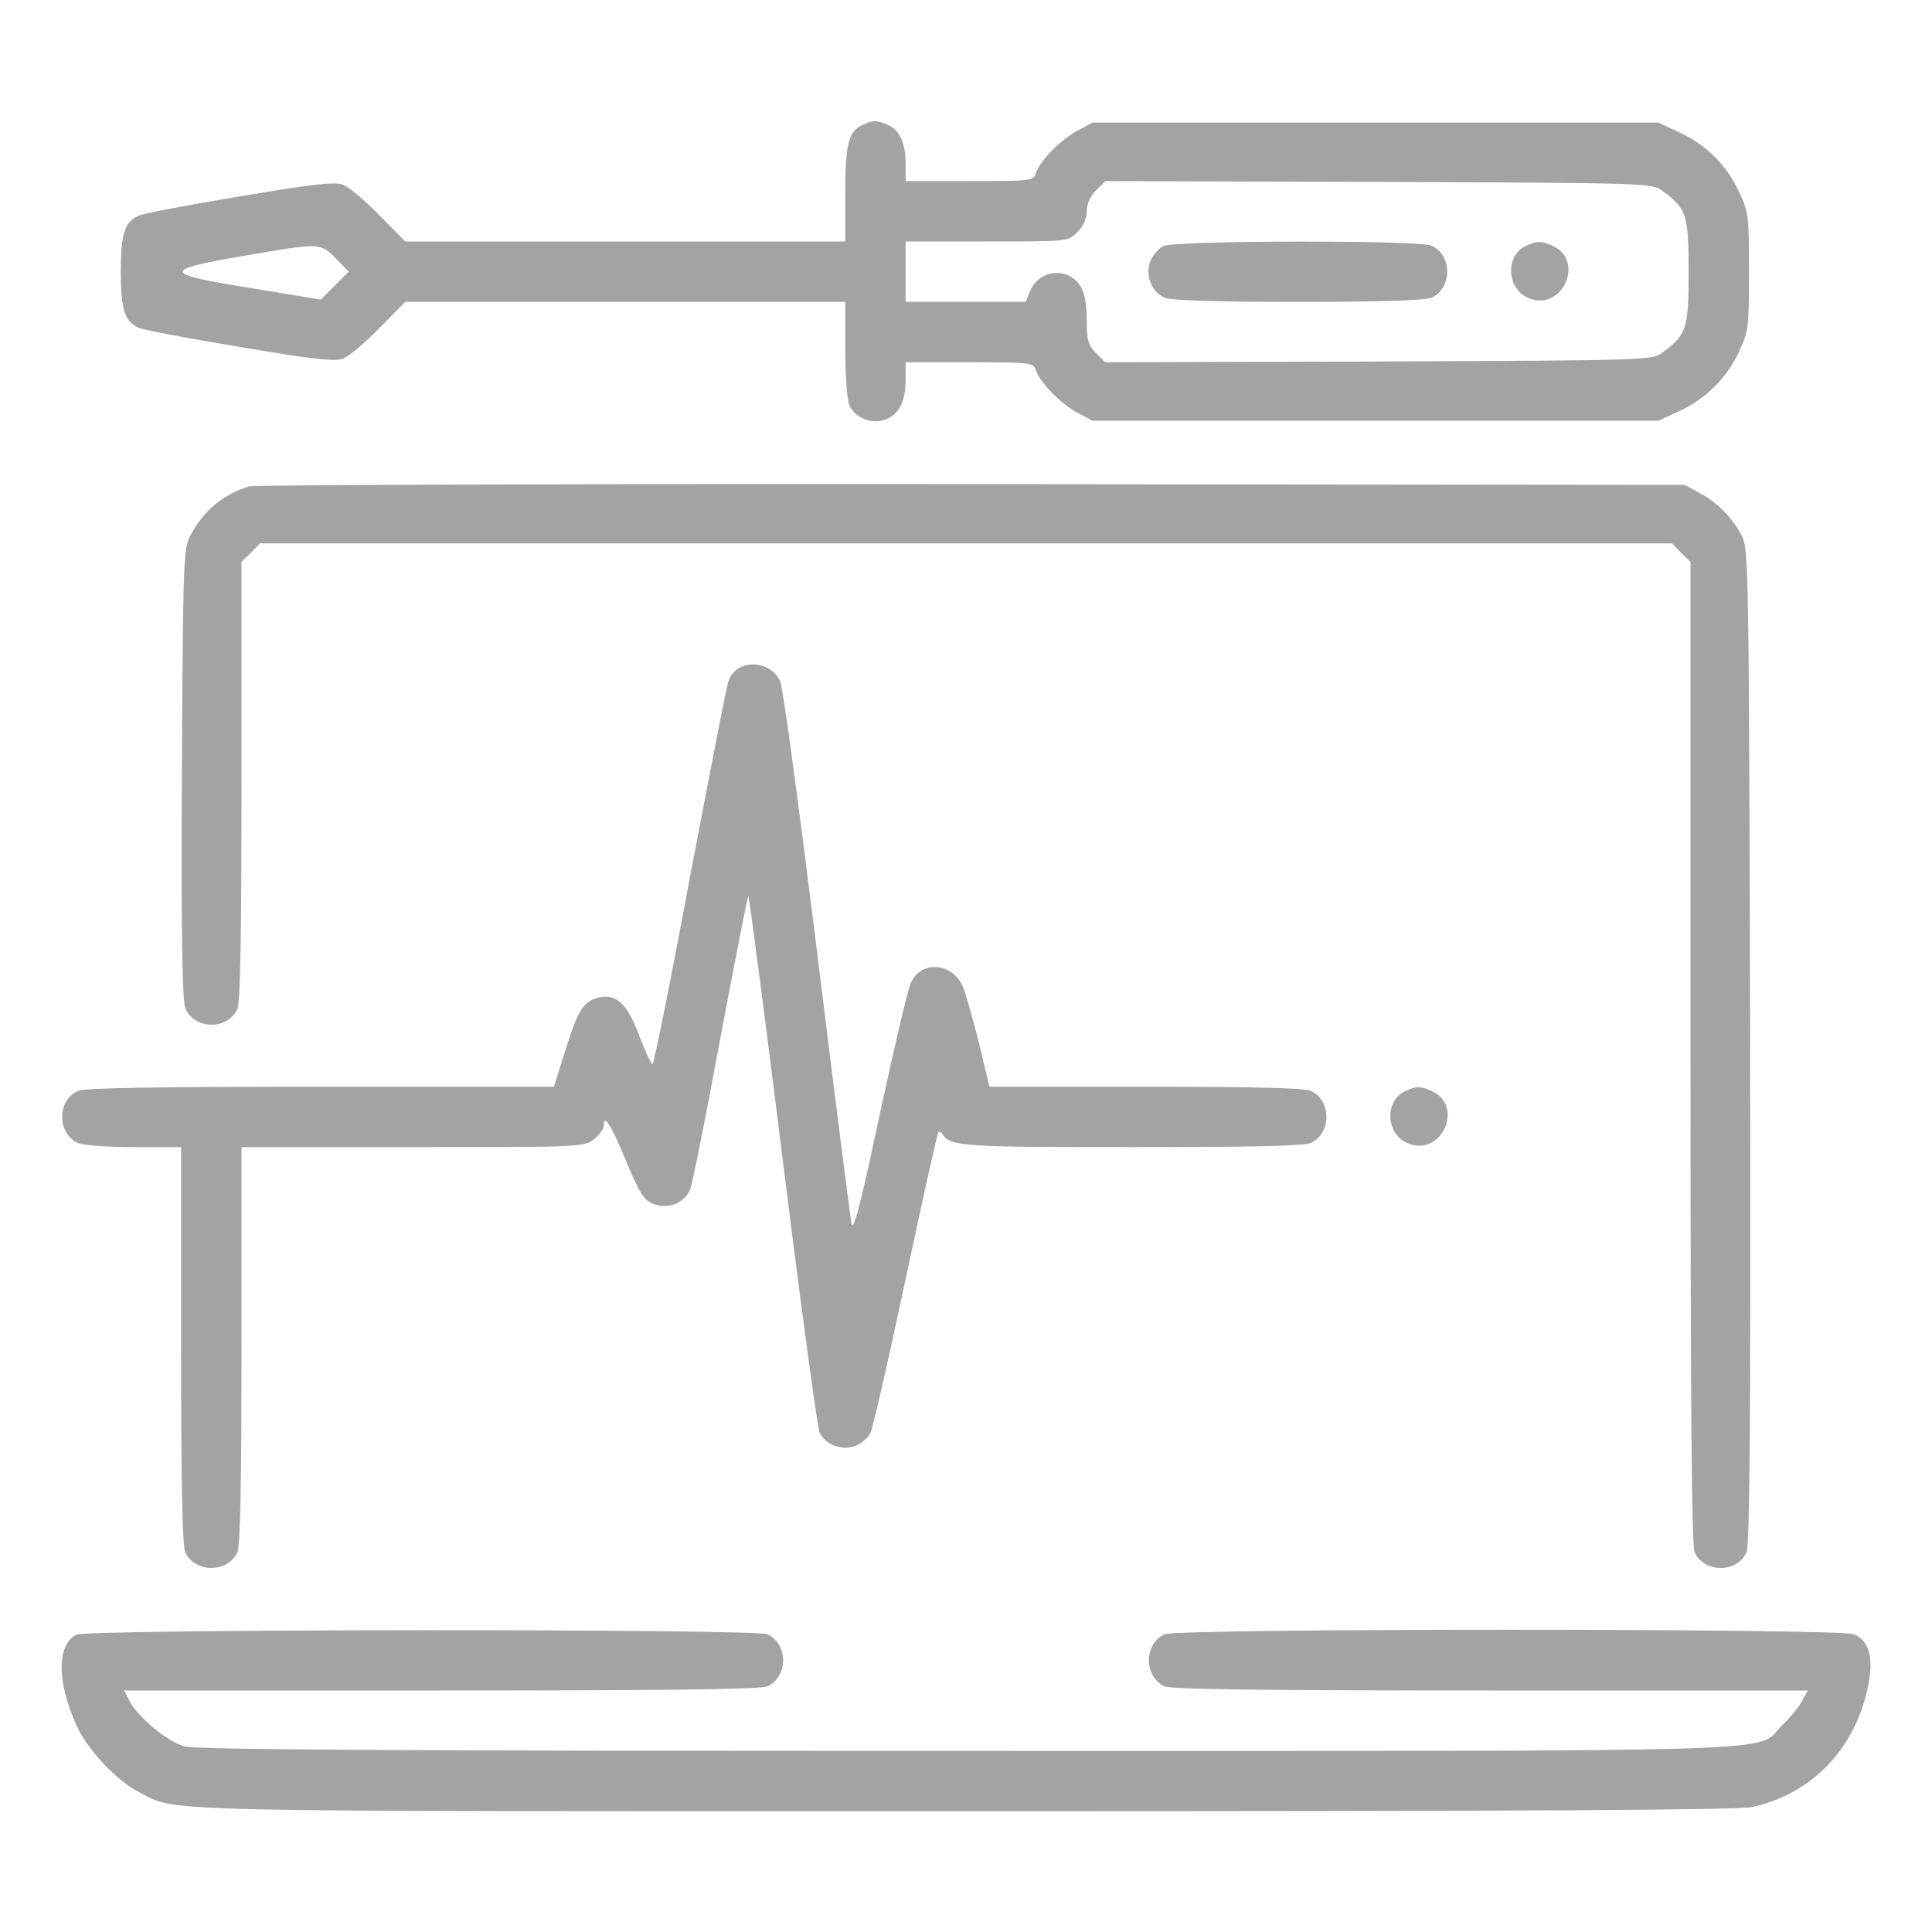 <?xml version="1.0" standalone="no"?>
<!DOCTYPE svg PUBLIC "-//W3C//DTD SVG 20010904//EN"
 "http://www.w3.org/TR/2001/REC-SVG-20010904/DTD/svg10.dtd">
<svg version="1.0" xmlns="http://www.w3.org/2000/svg"
 width="512pt" height="512pt" viewBox="0 0 512 512"
 preserveAspectRatio="xMidYMid meet">

<g transform="translate(0,512) scale(0.1,-0.1)"
fill="#a3a3a3" stroke="none">
<path d="M2284 4788 c-36 -17 -44 -52 -44 -183 l0 -125 -583 0 -583 0 -69 70
c-37 38 -80 74 -95 80 -21 9 -76 3 -271 -30 -134 -22 -256 -45 -270 -51 -38
-15 -49 -48 -49 -149 0 -101 11 -134 49 -149 14 -6 136 -29 270 -51 195 -33
250 -39 271 -30 15 6 58 42 95 80 l69 70 583 0 583 0 0 -125 c0 -71 5 -135 11
-149 16 -35 61 -52 98 -37 35 15 51 48 51 106 l0 45 169 0 c163 0 170 -1 176
-21 11 -33 65 -88 109 -112 l41 -22 750 0 750 0 56 26 c71 33 125 87 158 158
25 53 26 65 26 211 0 146 -1 158 -26 211 -33 71 -87 125 -158 158 l-56 26
-750 0 -750 0 -41 -22 c-44 -24 -98 -79 -109 -112 -6 -20 -13 -21 -176 -21
l-169 0 0 45 c0 55 -15 90 -47 104 -29 13 -41 13 -69 -1z m2122 -174 c64 -47
69 -63 69 -214 0 -151 -5 -167 -69 -214 -27 -21 -38 -21 -752 -24 l-725 -2
-24 24 c-21 21 -25 35 -25 85 0 73 -14 106 -51 122 -39 16 -83 -3 -99 -42
l-12 -29 -159 0 -159 0 0 80 0 80 215 0 c216 0 216 0 240 25 16 15 25 36 25
55 0 20 9 40 25 56 l24 24 725 -2 c714 -3 725 -3 752 -24z m-3516 -179 l34
-35 -37 -37 -37 -37 -182 30 c-238 38 -242 48 -28 85 209 36 209 36 250 -6z"/>
<path d="M3083 4468 c-12 -6 -27 -23 -34 -39 -15 -37 2 -82 37 -98 17 -7 131
-11 354 -11 223 0 337 4 354 11 55 26 55 112 0 138 -33 15 -680 14 -711 -1z"/>
<path d="M4043 4468 c-55 -27 -50 -114 8 -138 89 -37 151 99 63 139 -30 13
-42 13 -71 -1z"/>
<path d="M660 3831 c-69 -21 -121 -65 -156 -131 -18 -33 -19 -72 -22 -630 -2
-421 1 -602 9 -621 23 -58 112 -60 138 -3 8 18 11 195 11 605 l0 580 25 24 24
25 1871 0 1871 0 24 -25 25 -24 0 -1300 c0 -945 3 -1307 11 -1325 26 -56 115
-55 138 2 8 19 11 402 9 1342 -3 1261 -4 1316 -22 1350 -26 49 -64 88 -111
113 l-40 22 -1890 2 c-1039 1 -1901 -2 -1915 -6z"/>
<path d="M1957 3349 c-10 -6 -22 -20 -26 -32 -5 -12 -50 -246 -102 -519 -51
-274 -96 -498 -100 -498 -3 0 -20 35 -36 78 -31 83 -61 110 -108 98 -39 -10
-53 -33 -86 -137 l-31 -99 -618 0 c-439 0 -626 -3 -644 -11 -55 -26 -55 -112
0 -138 14 -6 78 -11 149 -11 l125 0 0 -525 c0 -368 3 -531 11 -549 26 -55 112
-55 138 0 8 18 11 181 11 549 l0 525 454 0 c443 0 454 0 480 21 14 11 26 27
26 35 0 34 18 6 58 -90 36 -87 48 -106 72 -116 39 -16 84 1 99 38 6 15 42 195
80 401 39 206 72 375 74 377 2 2 43 -312 91 -697 48 -386 92 -712 98 -725 15
-33 60 -50 97 -35 15 7 33 22 38 34 6 12 48 196 93 407 45 212 84 387 87 390
2 2 7 0 11 -6 20 -32 54 -34 501 -34 313 0 458 3 475 11 55 26 55 112 0 138
-17 8 -152 11 -438 11 l-414 0 -27 113 c-15 61 -34 128 -42 149 -26 67 -111
75 -139 14 -8 -17 -45 -175 -83 -351 -54 -254 -70 -313 -75 -285 -3 19 -45
343 -91 720 -47 377 -90 698 -97 713 -16 41 -71 59 -111 36z"/>
<path d="M3723 2228 c-55 -27 -50 -114 8 -138 89 -37 151 99 63 139 -30 13
-42 13 -71 -1z"/>
<path d="M203 788 c-53 -26 -53 -126 1 -243 29 -63 105 -144 164 -174 105 -54
-6 -51 2189 -51 1466 0 2047 3 2085 11 161 34 279 159 310 328 13 70 1 112
-38 130 -35 16 -1793 16 -1828 0 -55 -26 -55 -112 0 -138 18 -8 262 -11 865
-11 l840 0 -15 -27 c-8 -16 -32 -45 -53 -65 -76 -74 101 -68 -2161 -68 -1530
0 -2044 3 -2074 12 -45 13 -122 77 -144 119 l-15 29 840 0 c603 0 847 3 865
11 55 26 55 112 0 138 -34 15 -1799 14 -1831 -1z"/>
</g>
</svg>
